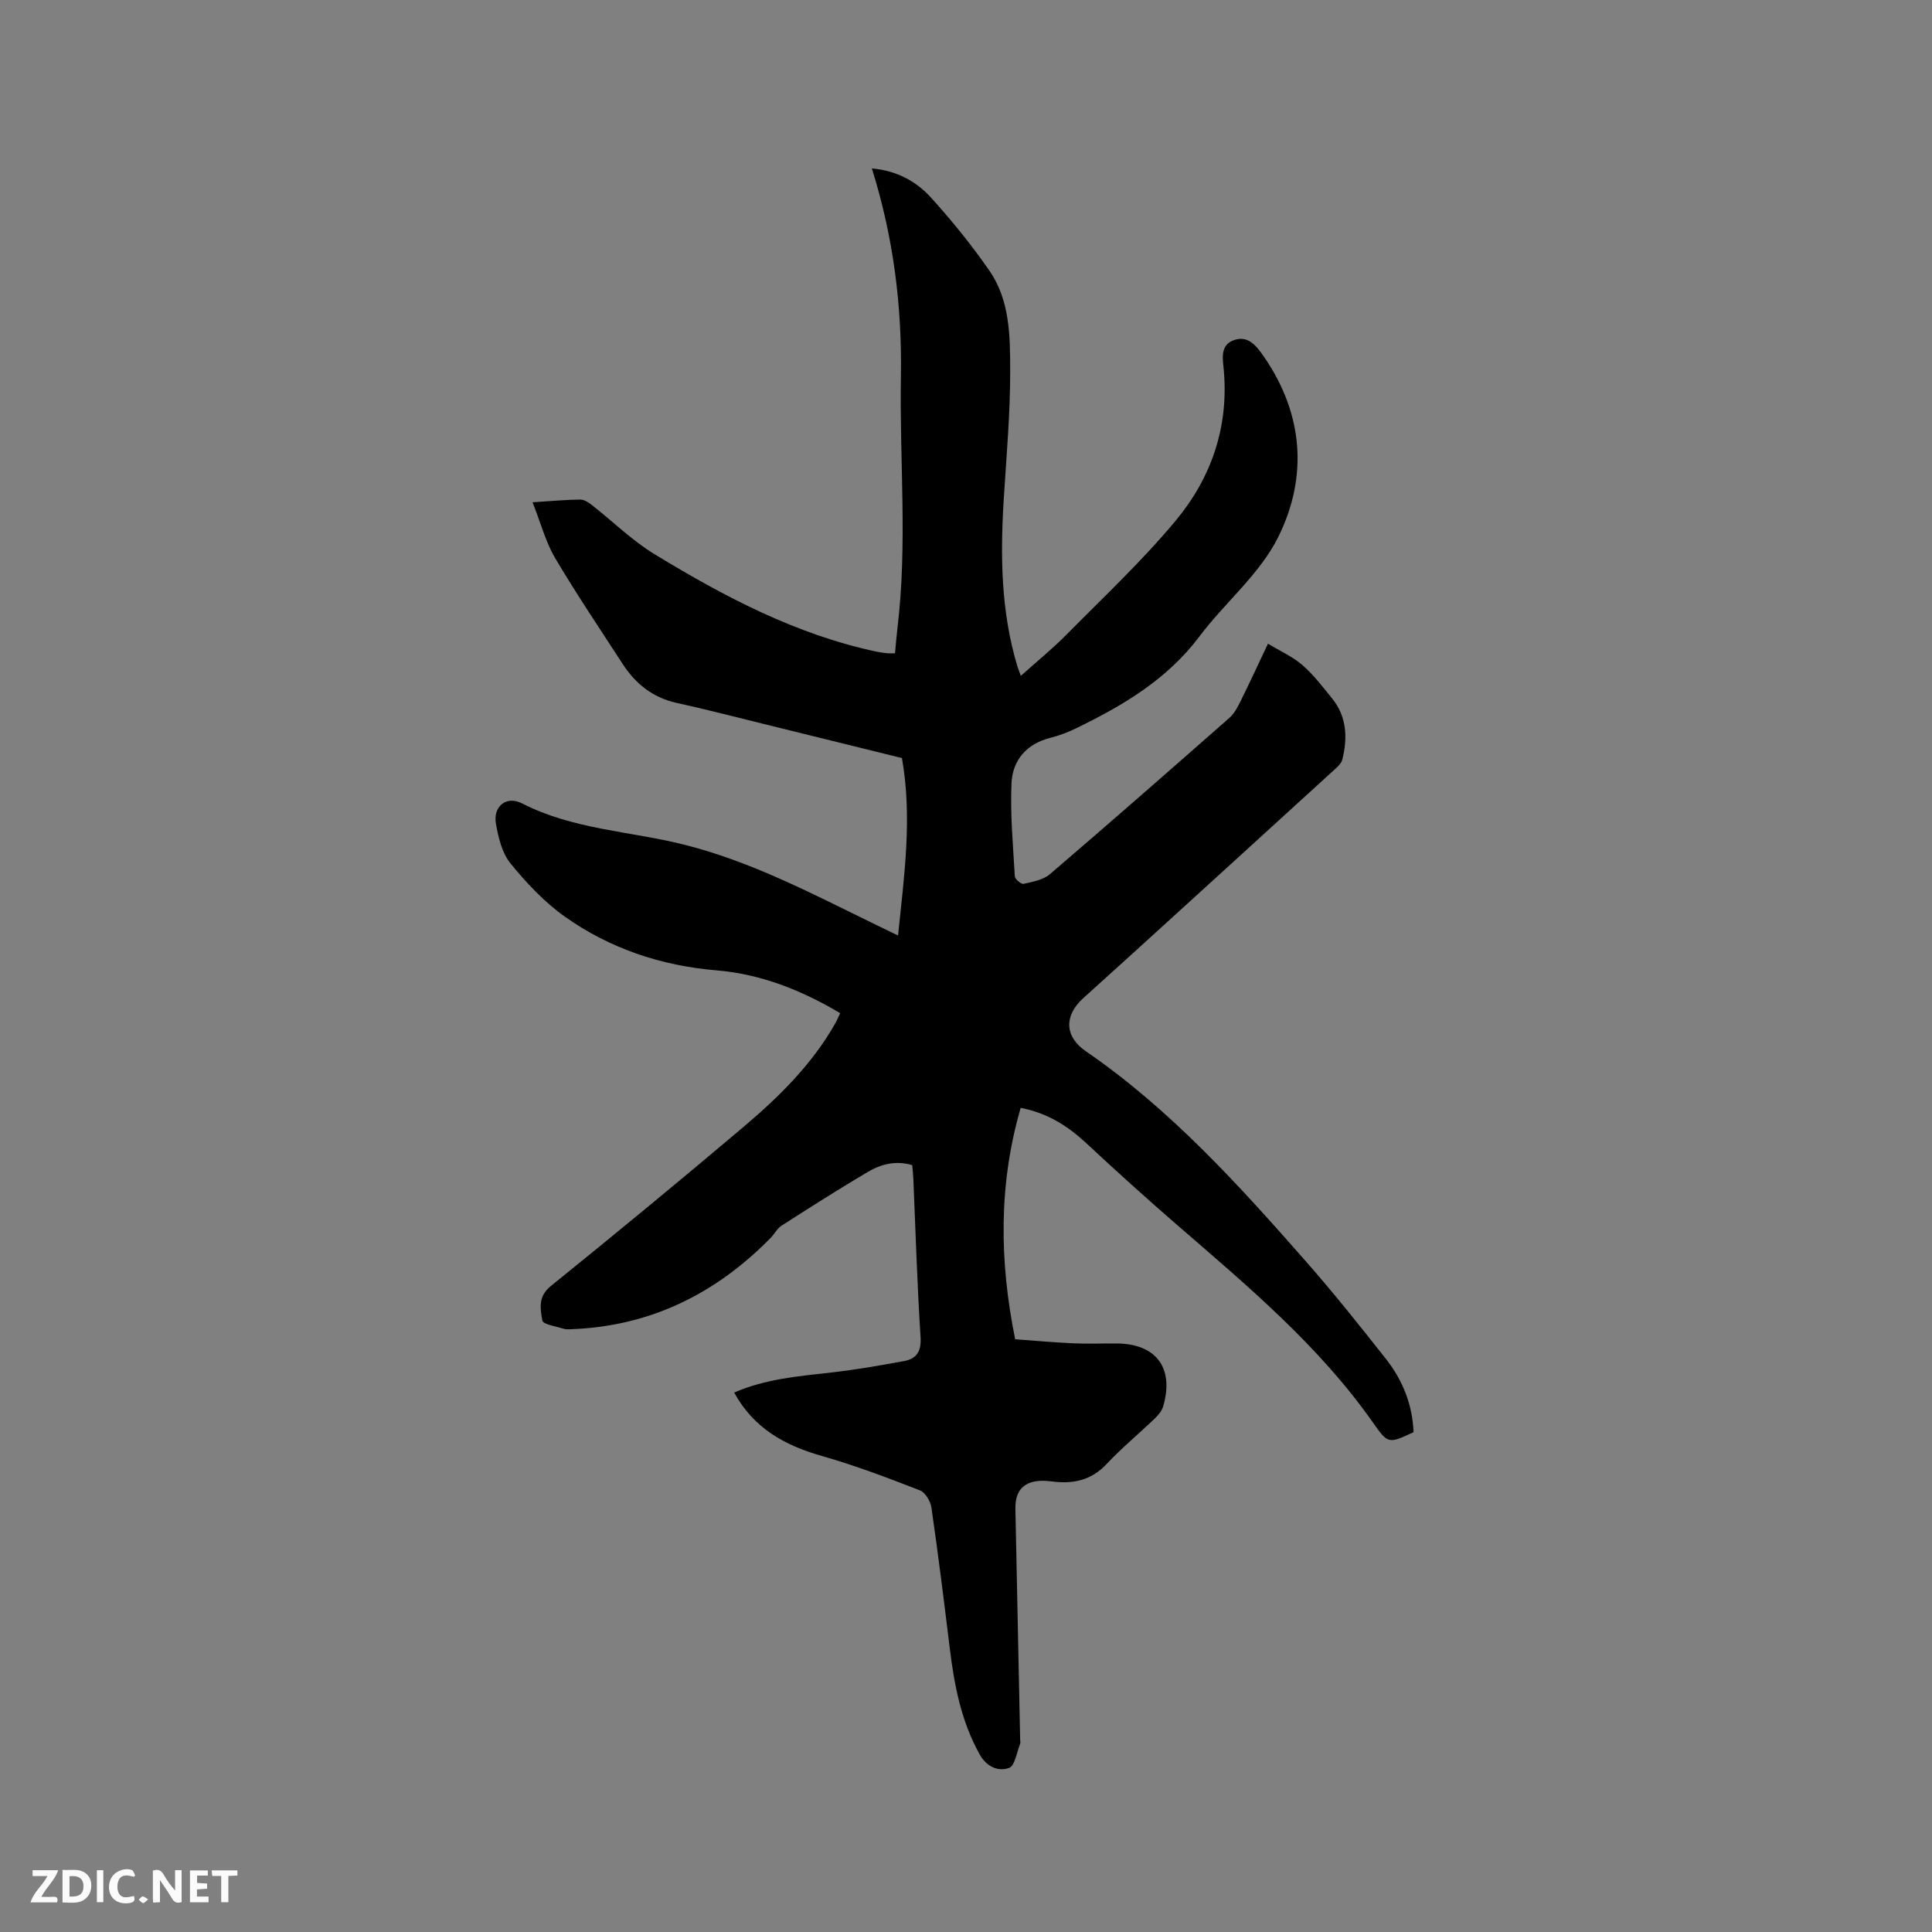 <svg enable-background="new 0 0 400 400" viewBox="0 0 400 400" xmlns="http://www.w3.org/2000/svg"><rect x="0" y="0" width="400" height="400" fill="#808080" stroke="none"/><path d="m110.26 103.99c4.18-.26 7.02-.54 9.86-.56.81-.01 1.73.58 2.42 1.13 4.33 3.39 8.3 7.33 12.96 10.17 14.41 8.78 29.29 16.64 46.02 20.2.72.15 1.46.24 2.2.32.41.04.82.01 1.58.01.18-1.85.31-3.61.52-5.36 2.08-17.24.41-34.53.7-51.79.25-14.63-1.51-28.91-6.01-43.24 5.3.48 9.26 2.74 12.3 6.1 4.32 4.78 8.4 9.82 12.06 15.11 4.23 6.13 4.26 13.51 4.28 20.56.02 8.89-.78 17.78-1.33 26.66-.73 11.7-.6 23.31 2.82 34.66.15.49.35.97.71 1.97 3.33-2.99 6.58-5.62 9.5-8.58 7.66-7.76 15.66-15.25 22.61-23.61 7.3-8.79 10.94-19.26 9.92-31-.19-2.23-.85-5.09 1.84-6.22 3.05-1.27 4.85.99 6.43 3.28 8.22 11.89 9.17 24.93 3 37.37-3.8 7.68-11.06 13.59-16.34 20.62-6.67 8.88-15.78 14.26-25.46 18.97-1.7.83-3.51 1.53-5.35 1.99-4.98 1.25-7.87 4.64-8.08 9.43-.28 6.4.32 12.85.69 19.27.03.58 1.32 1.65 1.81 1.54 1.88-.43 4.05-.81 5.44-1.99 12.49-10.69 24.84-21.52 37.18-32.38.99-.87 1.67-2.16 2.27-3.37 1.83-3.69 3.55-7.43 5.71-11.98 2.55 1.54 5.12 2.68 7.14 4.44 2.3 1.99 4.18 4.49 6.12 6.87 3.07 3.79 3.25 8.17 2.14 12.66-.22.91-1.19 1.7-1.95 2.39-13.78 12.58-27.58 25.15-41.39 37.71-3.44 3.13-6.92 6.23-10.36 9.37-3.97 3.62-3.78 7.93.55 10.91 17.57 12.07 31.72 27.74 45.66 43.6 5.73 6.52 11.15 13.33 16.53 20.15 3.47 4.41 5.48 9.49 5.7 15.15-5.22 2.42-5.27 2.46-8.42-2.02-11.16-15.89-25.9-28.22-40.41-40.78-6.41-5.55-12.7-11.23-18.9-17.01-3.81-3.55-7.98-6.25-13.61-7.34-4.58 15.8-4.44 31.62-1.14 47.91 4.11.3 8.1.66 12.09.84 2.96.13 5.94.01 8.91.03 8.2.05 11.95 5.06 9.65 13-.27.94-1.01 1.83-1.75 2.54-3.29 3.16-6.83 6.07-9.94 9.39-3.17 3.4-6.92 4.19-11.23 3.65-.63-.08-1.26-.14-1.9-.15-3.95-.03-5.87 1.92-5.78 5.84.33 15.9.66 31.8.98 47.7.01.32.1.68-.01.95-.71 1.74-1.08 4.54-2.29 4.96-2.23.79-4.61-.2-6.05-2.75-3.88-6.91-5.3-14.45-6.24-22.16-1.18-9.68-2.38-19.35-3.78-29-.19-1.31-1.27-3.13-2.38-3.56-6.68-2.59-13.4-5.15-20.28-7.11-7.65-2.18-14.09-5.67-18.18-13.14 6.52-2.83 13.33-3.38 20.12-4.15 5.03-.57 10.03-1.44 15.02-2.36 2.62-.48 3.64-1.98 3.45-4.98-.7-10.9-1.02-21.82-1.49-32.73-.04-.93-.15-1.86-.23-2.86-3.41-1.02-6.48-.2-9.23 1.42-6.01 3.56-11.91 7.31-17.8 11.09-.94.6-1.5 1.75-2.31 2.58-11.3 11.5-24.79 18.22-41.07 18.87-.63.03-1.31.07-1.9-.12-1.51-.48-4.13-.87-4.27-1.66-.42-2.41-.95-4.97 1.73-7.13 13.44-10.86 26.78-21.85 39.97-33.01 7.29-6.17 14.1-12.88 18.9-21.31.36-.63.63-1.3 1.06-2.19-8.01-4.77-16.4-8.1-25.61-8.87-11.47-.96-22.05-4.51-31.37-11.1-4.25-3.01-7.97-6.98-11.28-11.04-1.75-2.14-2.5-5.34-3.01-8.19-.64-3.6 2.13-5.92 5.44-4.22 10.54 5.4 22.28 5.72 33.42 8.5 14.14 3.54 26.84 10.31 39.78 16.6 1.4.68 2.8 1.36 4.61 2.24 1.28-12.46 2.98-24.4.81-36.74-9.25-2.28-18.69-4.62-28.12-6.94-6.17-1.52-12.32-3.12-18.52-4.48-4.99-1.1-8.56-4-11.24-8.15-4.72-7.28-9.57-14.48-13.99-21.94-1.91-3.29-2.89-7.1-4.61-11.45z" fill="#000001"/><g fill="#fafbfa"><path d="m37.59 393.81c-.92.31-1.52.05-2-.78-.7-1.2-1.52-2.34-2.47-3.78v4.59c-.55.03-.95.05-1.41.07-.03-.37-.06-.64-.06-.91 0-1.91 0-3.81 0-5.7 1.13-.41 1.77-.03 2.29.91.62 1.11 1.38 2.14 2.31 3.19v-4.2h1.35v6.61z"/><path d="m12.94 393.88v-6.75c1.9.19 3.93-.54 5.37 1.29.8 1.01.78 2.88.03 3.97-1.37 1.97-3.4 1.51-5.4 1.49m1.45-1.22c2.04.12 2.92-.58 2.89-2.21-.03-1.51-.98-2.19-2.89-2z"/><path d="m11.81 393.87h-5.49c.68-2.18 2.47-3.48 3.51-5.45h-3.08v-1.21h5.29c-.71 2.13-2.44 3.48-3.47 5.51.86 0 1.63.04 2.39-.01.79-.05 1.14.21.85 1.16"/><path d="m39.33 393.86v-6.61h3.7v1.07h-2.22v1.52c.68.04 1.34.09 2.07.13v1.07c-.72.05-1.38.09-2.1.14v1.48h2.4v1.19h-3.85z"/><path d="m27.71 388.56c-1.15-.3-2.46-.61-3.1.64-.37.73-.41 1.93-.06 2.67.63 1.35 1.99.93 3.17.68.35.94-.01 1.32-.93 1.46-1.62.25-3.05-.27-3.76-1.48-.73-1.24-.6-3.03.31-4.17.88-1.11 2.71-1.7 4-1.16.32.13.44.74.65 1.12-.1.08-.19.16-.28.24"/><path d="m49.15 387.24v1.07c-.59.02-1.17.05-1.87.08v5.44h-1.48v-5.44h-1.85c-.05-.4-.08-.73-.13-1.15z"/><path d="m20.06 387.21h1.33v6.62h-1.33z"/><path d="m30.68 393.25c-.49.38-.8.79-1.05.76-.32-.05-.6-.45-.9-.7.26-.24.51-.64.8-.67.29-.04.62.3 1.15.61"/></g></svg>